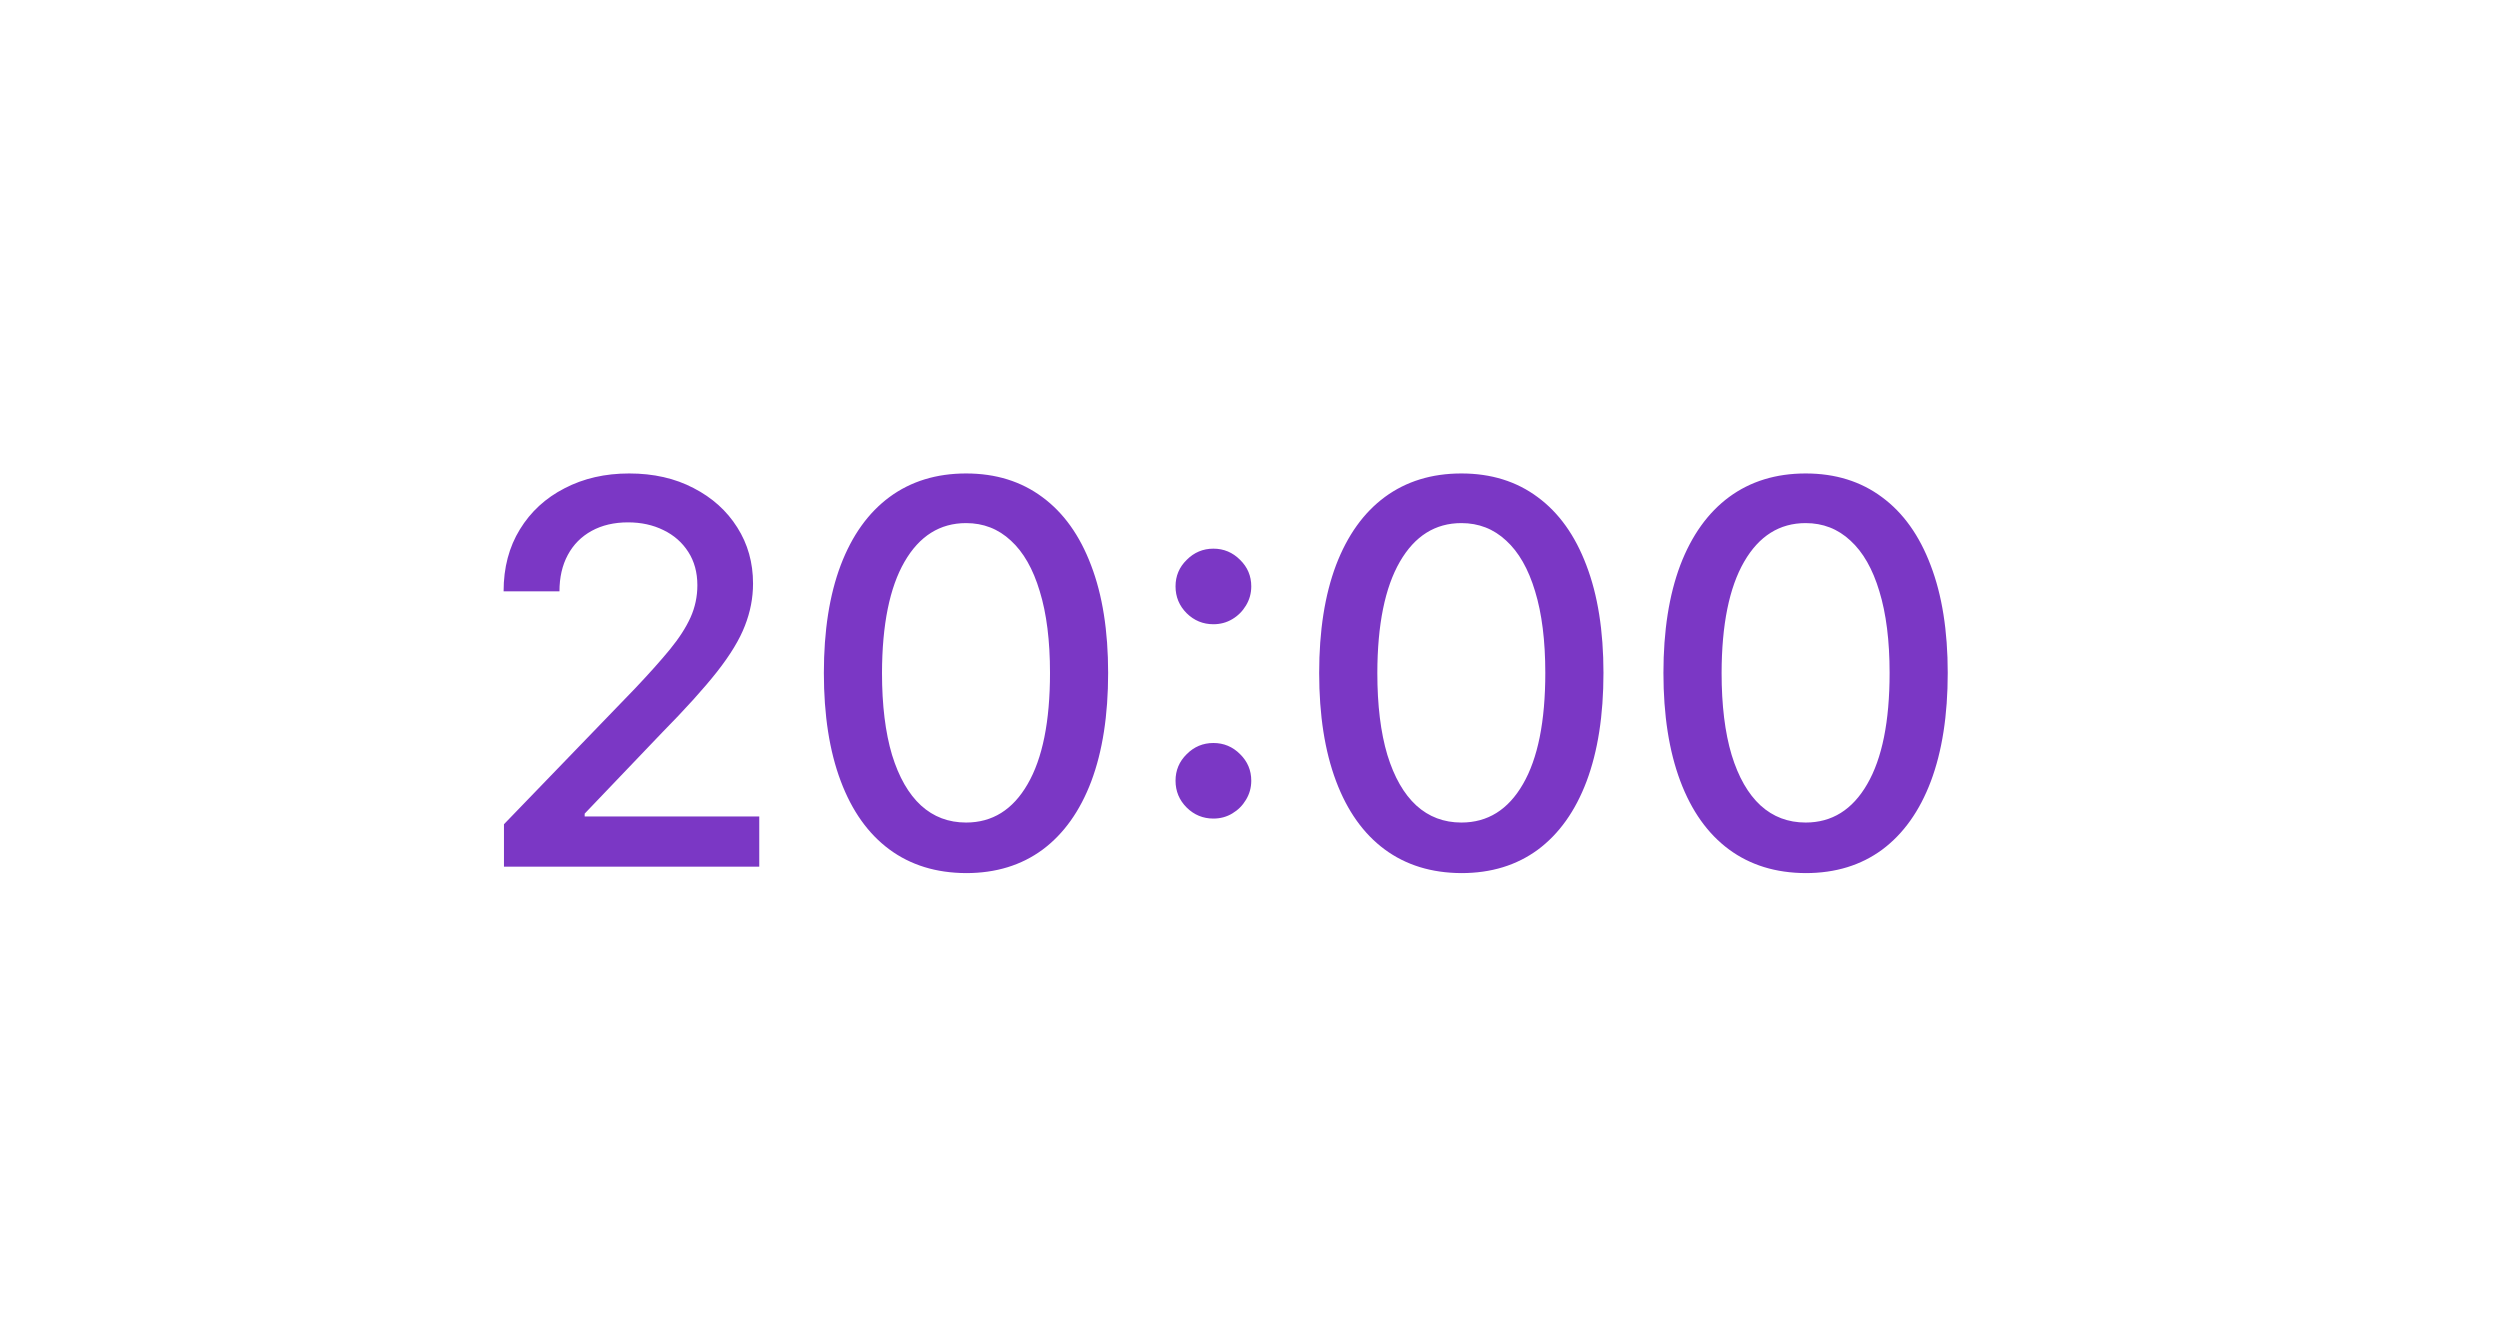 <?xml version="1.0" encoding="UTF-8"?> <svg xmlns="http://www.w3.org/2000/svg" width="75" height="40" viewBox="0 0 75 40" fill="none"> <rect width="75" height="40" fill="white"></rect> <path d="M15.119 26V24.727L19.057 20.648C19.477 20.204 19.824 19.816 20.097 19.483C20.373 19.146 20.579 18.826 20.716 18.523C20.852 18.22 20.921 17.898 20.921 17.557C20.921 17.171 20.829 16.837 20.648 16.557C20.466 16.273 20.218 16.055 19.903 15.903C19.589 15.748 19.235 15.671 18.841 15.671C18.424 15.671 18.061 15.756 17.75 15.926C17.439 16.097 17.201 16.337 17.034 16.648C16.867 16.958 16.784 17.322 16.784 17.739H15.108C15.108 17.03 15.271 16.411 15.597 15.881C15.922 15.35 16.369 14.939 16.938 14.648C17.506 14.352 18.151 14.204 18.875 14.204C19.606 14.204 20.25 14.35 20.807 14.642C21.367 14.93 21.805 15.324 22.119 15.824C22.434 16.32 22.591 16.881 22.591 17.506C22.591 17.938 22.509 18.36 22.347 18.773C22.188 19.186 21.909 19.646 21.511 20.153C21.114 20.657 20.561 21.269 19.852 21.989L17.54 24.409V24.494H22.778V26H15.119ZM28.983 26.193C28.085 26.189 27.318 25.953 26.682 25.483C26.046 25.013 25.559 24.329 25.222 23.432C24.884 22.534 24.716 21.453 24.716 20.188C24.716 18.926 24.884 17.849 25.222 16.954C25.562 16.061 26.051 15.379 26.688 14.909C27.328 14.439 28.093 14.204 28.983 14.204C29.873 14.204 30.636 14.441 31.273 14.915C31.909 15.384 32.396 16.066 32.733 16.96C33.074 17.85 33.244 18.926 33.244 20.188C33.244 21.456 33.076 22.54 32.739 23.438C32.401 24.331 31.915 25.015 31.278 25.489C30.642 25.958 29.877 26.193 28.983 26.193ZM28.983 24.676C29.771 24.676 30.386 24.292 30.829 23.523C31.276 22.754 31.5 21.642 31.5 20.188C31.5 19.222 31.398 18.405 31.193 17.739C30.992 17.068 30.703 16.561 30.324 16.216C29.949 15.867 29.502 15.693 28.983 15.693C28.199 15.693 27.583 16.079 27.136 16.852C26.689 17.625 26.464 18.737 26.46 20.188C26.46 21.157 26.561 21.977 26.761 22.648C26.966 23.314 27.256 23.82 27.631 24.165C28.006 24.506 28.456 24.676 28.983 24.676ZM36.402 24.557C36.091 24.557 35.824 24.447 35.601 24.227C35.377 24.004 35.266 23.735 35.266 23.421C35.266 23.11 35.377 22.845 35.601 22.625C35.824 22.401 36.091 22.29 36.402 22.29C36.713 22.29 36.98 22.401 37.203 22.625C37.427 22.845 37.538 23.11 37.538 23.421C37.538 23.629 37.485 23.82 37.379 23.994C37.277 24.165 37.141 24.301 36.97 24.403C36.8 24.506 36.61 24.557 36.402 24.557ZM36.402 18.727C36.091 18.727 35.824 18.617 35.601 18.398C35.377 18.174 35.266 17.905 35.266 17.591C35.266 17.28 35.377 17.015 35.601 16.796C35.824 16.572 36.091 16.46 36.402 16.46C36.713 16.46 36.98 16.572 37.203 16.796C37.427 17.015 37.538 17.28 37.538 17.591C37.538 17.799 37.485 17.991 37.379 18.165C37.277 18.335 37.141 18.472 36.97 18.574C36.8 18.676 36.61 18.727 36.402 18.727ZM43.842 26.193C42.945 26.189 42.178 25.953 41.541 25.483C40.905 25.013 40.418 24.329 40.081 23.432C39.744 22.534 39.575 21.453 39.575 20.188C39.575 18.926 39.744 17.849 40.081 16.954C40.422 16.061 40.91 15.379 41.547 14.909C42.187 14.439 42.952 14.204 43.842 14.204C44.733 14.204 45.496 14.441 46.132 14.915C46.769 15.384 47.255 16.066 47.592 16.96C47.933 17.85 48.104 18.926 48.104 20.188C48.104 21.456 47.935 22.54 47.598 23.438C47.261 24.331 46.774 25.015 46.138 25.489C45.501 25.958 44.736 26.193 43.842 26.193ZM43.842 24.676C44.63 24.676 45.246 24.292 45.689 23.523C46.136 22.754 46.359 21.642 46.359 20.188C46.359 19.222 46.257 18.405 46.053 17.739C45.852 17.068 45.562 16.561 45.183 16.216C44.808 15.867 44.361 15.693 43.842 15.693C43.058 15.693 42.443 16.079 41.996 16.852C41.549 17.625 41.323 18.737 41.32 20.188C41.32 21.157 41.42 21.977 41.621 22.648C41.825 23.314 42.115 23.82 42.49 24.165C42.865 24.506 43.316 24.676 43.842 24.676ZM54.17 26.193C53.273 26.189 52.506 25.953 51.869 25.483C51.233 25.013 50.746 24.329 50.409 23.432C50.072 22.534 49.903 21.453 49.903 20.188C49.903 18.926 50.072 17.849 50.409 16.954C50.75 16.061 51.239 15.379 51.875 14.909C52.515 14.439 53.28 14.204 54.17 14.204C55.061 14.204 55.824 14.441 56.46 14.915C57.097 15.384 57.583 16.066 57.92 16.96C58.261 17.85 58.432 18.926 58.432 20.188C58.432 21.456 58.263 22.54 57.926 23.438C57.589 24.331 57.102 25.015 56.466 25.489C55.83 25.958 55.064 26.193 54.17 26.193ZM54.17 24.676C54.958 24.676 55.574 24.292 56.017 23.523C56.464 22.754 56.688 21.642 56.688 20.188C56.688 19.222 56.585 18.405 56.381 17.739C56.18 17.068 55.89 16.561 55.511 16.216C55.136 15.867 54.689 15.693 54.17 15.693C53.386 15.693 52.771 16.079 52.324 16.852C51.877 17.625 51.651 18.737 51.648 20.188C51.648 21.157 51.748 21.977 51.949 22.648C52.153 23.314 52.443 23.82 52.818 24.165C53.193 24.506 53.644 24.676 54.17 24.676Z" fill="#7B37C5"></path> </svg> 